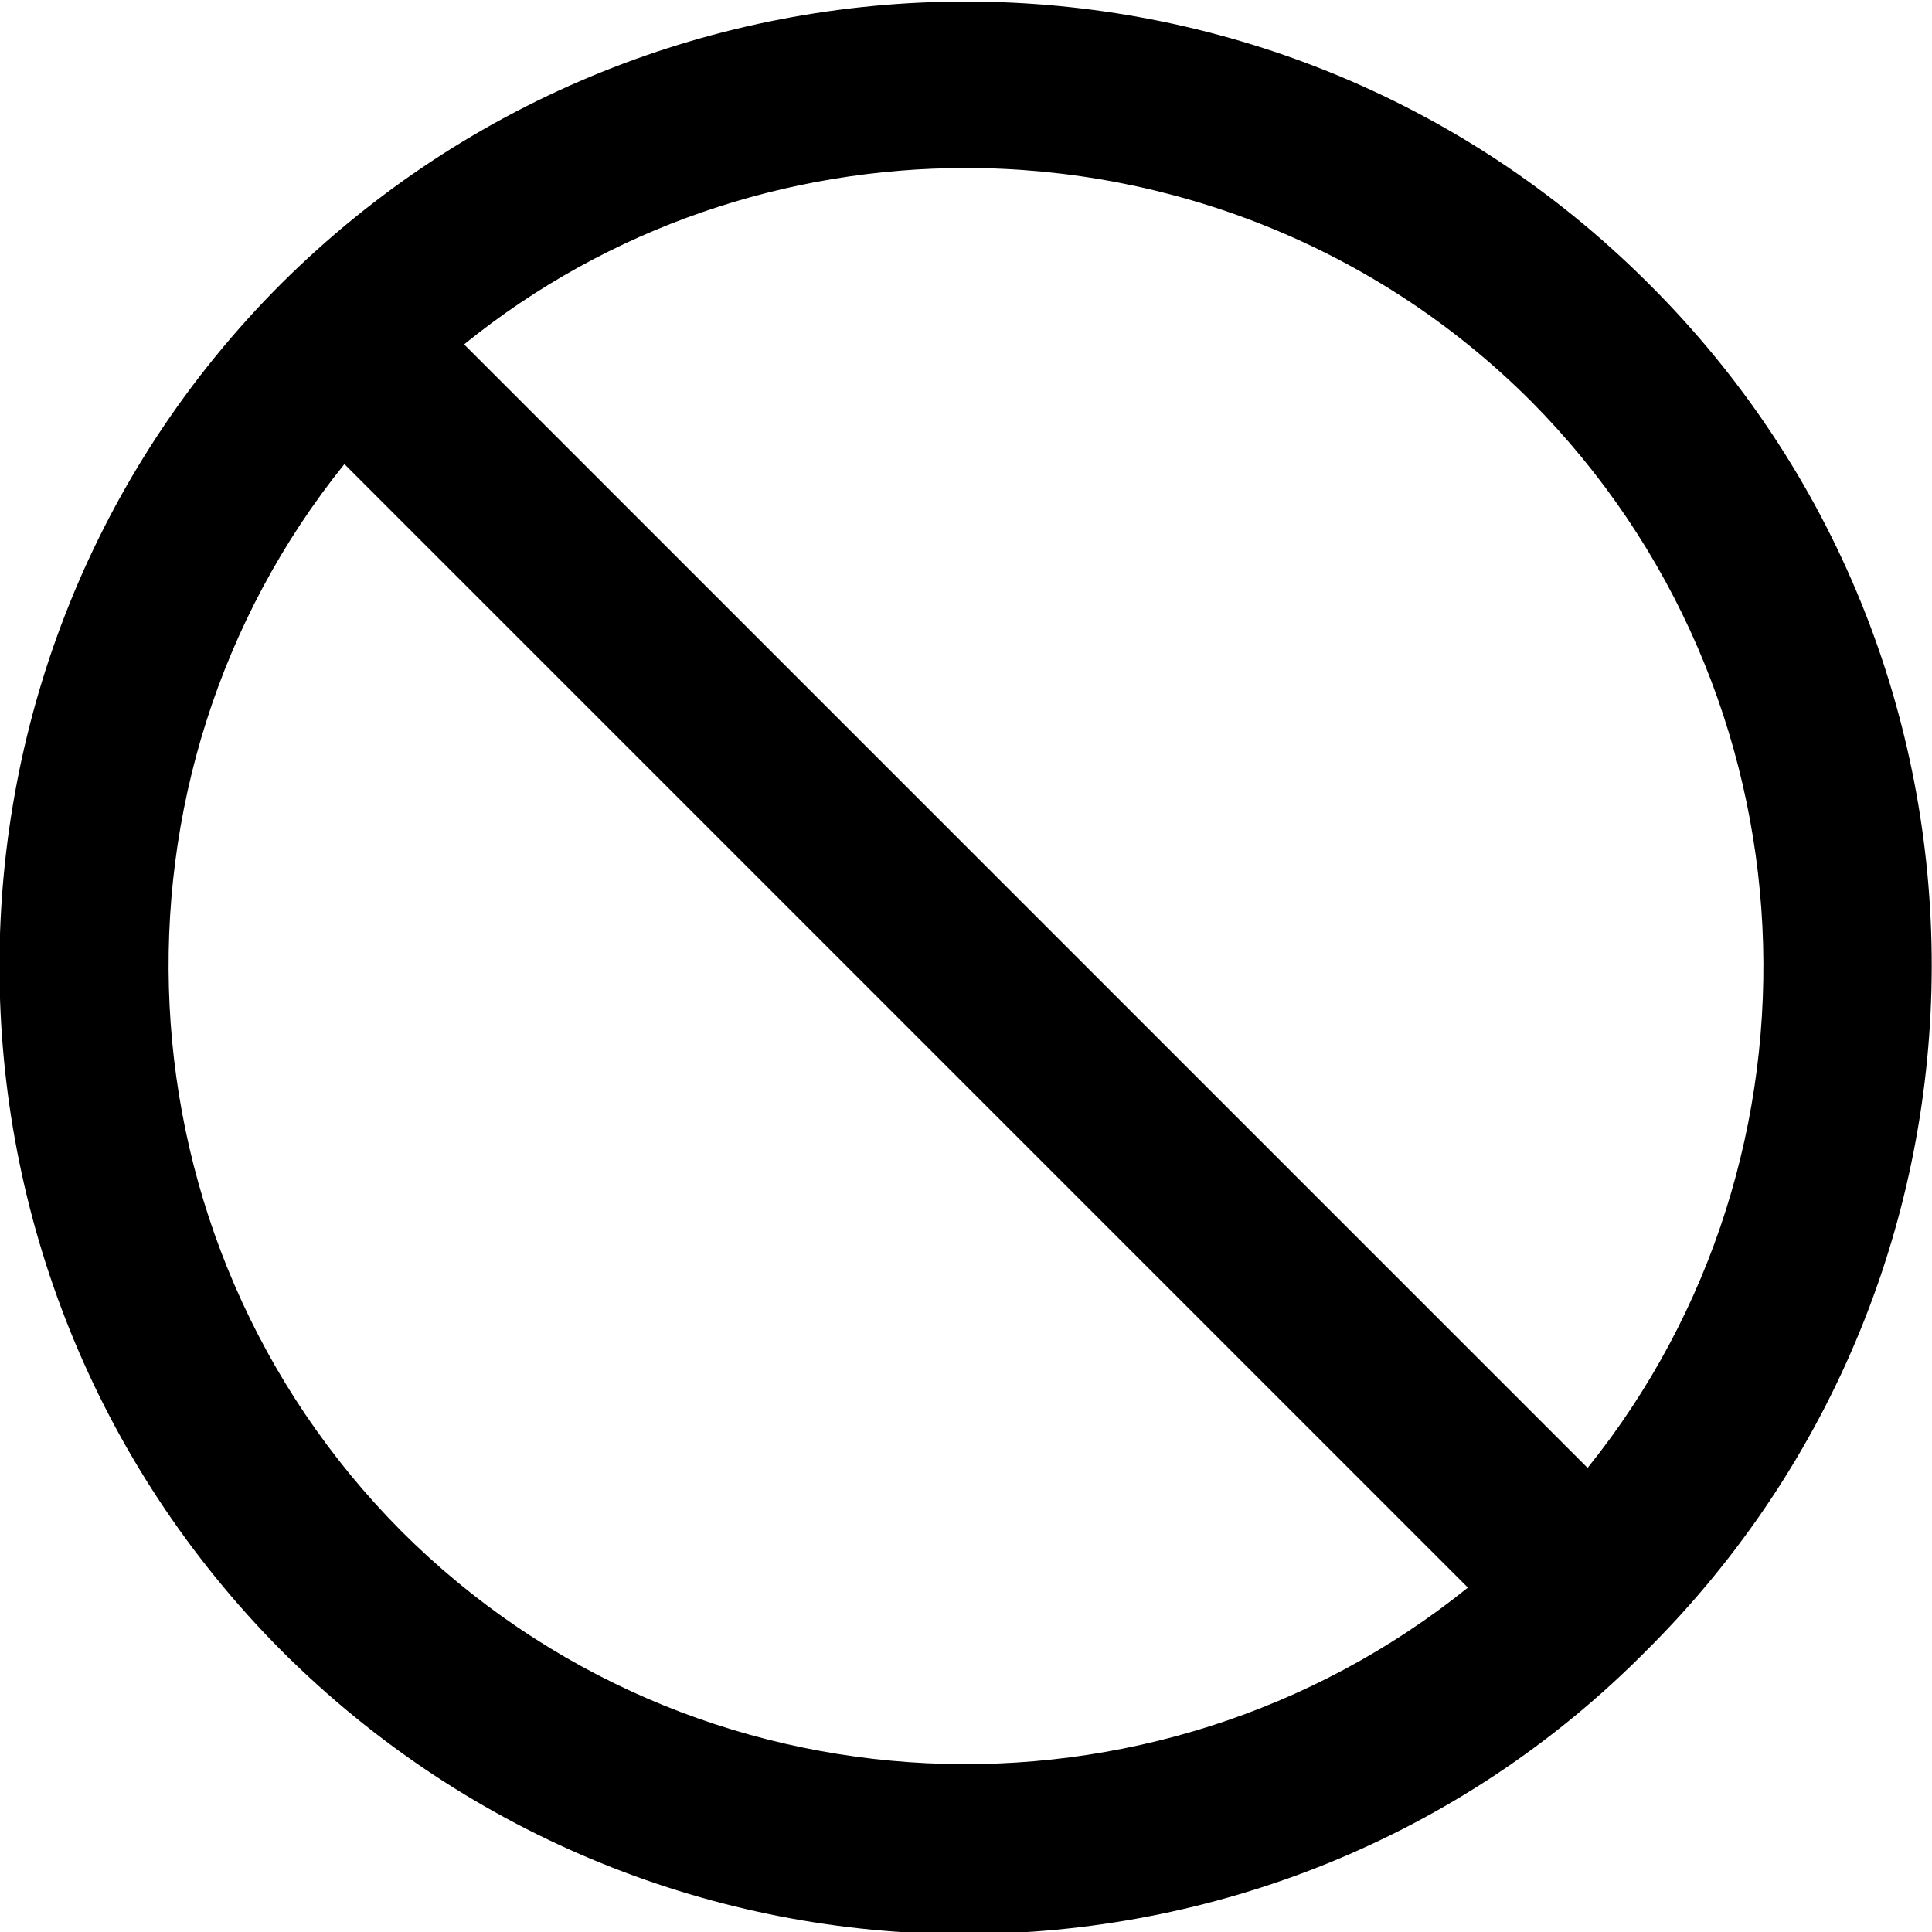 <svg xmlns="http://www.w3.org/2000/svg" viewBox="0 0 92 92"><path d="M78.5 13.5c-17.9-17.9-47.1-17.9-65.1 0-17.9 17.9-17.9 47.1 0 65.1 9 9 20.8 13.5 32.5 13.5 11.8 0 23.6-4.5 32.5-13.5 18.1-18 18.1-47.2.1-65.1zM19.1 72.9C5.3 59 4.4 37 16.4 22.1l53.5 53.5C55 87.6 33 86.8 19.1 72.9zm56.5-3L22.1 16.4C29 10.8 37.5 8 46 8c9.7 0 19.5 3.7 26.9 11.1C86.7 33 87.6 55 75.6 69.9z"/></svg>